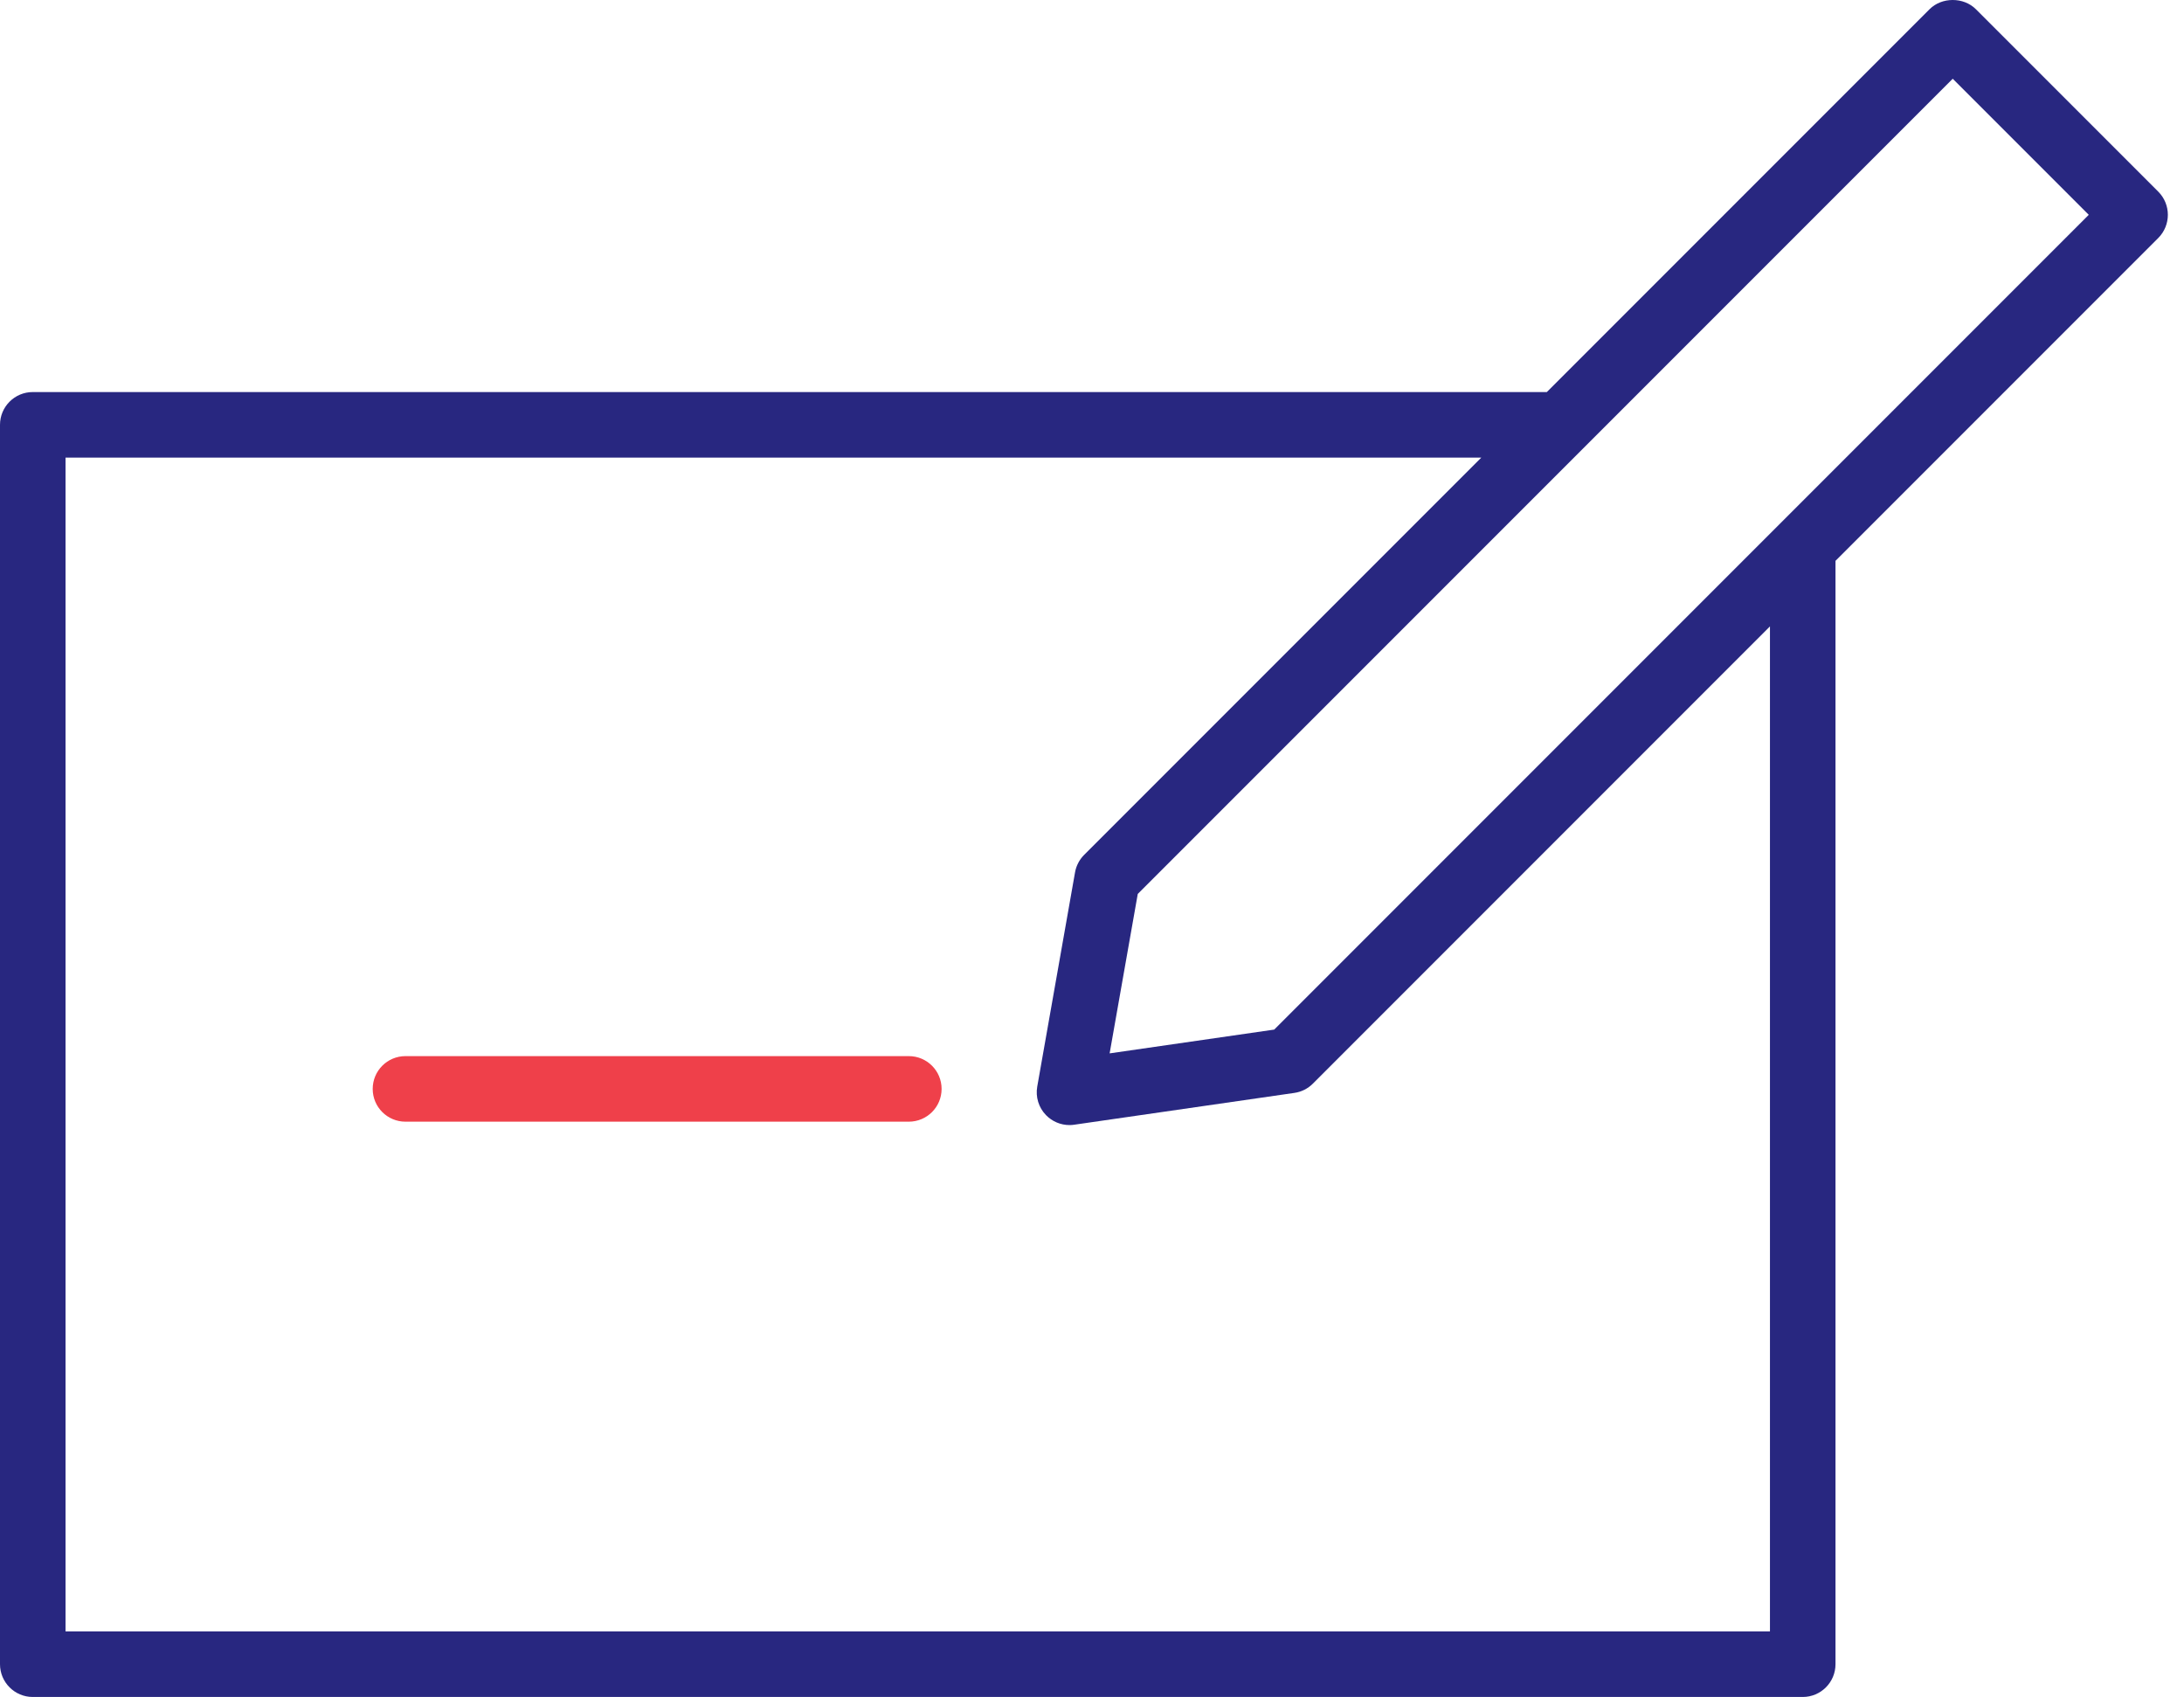 <svg width="112" height="87" viewBox="0 0 112 87" fill="none" xmlns="http://www.w3.org/2000/svg">
<path fill-rule="evenodd" clip-rule="evenodd" d="M46.606 54.145H20.793C19.865 54.145 19.113 54.897 19.113 55.826C19.113 56.755 19.865 57.506 20.793 57.506H46.606C47.535 57.506 48.287 56.755 48.287 55.826C48.287 54.897 47.535 54.145 46.606 54.145Z" fill="#EF404A"/>
<path fill-rule="evenodd" clip-rule="evenodd" d="M65.344 52.785L56.904 54.004L58.347 45.83L100.14 4.037L107.116 11.013L65.344 52.785ZM90.767 83.639H3.361V23.461H75.963L55.597 43.827C55.353 44.072 55.19 44.384 55.13 44.724L53.192 55.707C53.098 56.238 53.265 56.782 53.64 57.169C53.958 57.497 54.395 57.68 54.846 57.68C54.926 57.68 55.007 57.675 55.086 57.662L66.377 56.031C66.737 55.98 67.069 55.814 67.326 55.557L90.767 32.114V83.639ZM110.68 9.825L101.328 0.473C100.698 -0.158 99.582 -0.158 98.951 0.473L79.324 20.1H1.68C0.752 20.1 0 20.852 0 21.78V85.32C0 86.247 0.752 87 1.68 87H92.448C93.377 87 94.128 86.247 94.128 85.32V28.753L110.68 12.202C111.336 11.545 111.336 10.481 110.68 9.825Z" fill="#282780"/>
</svg>
